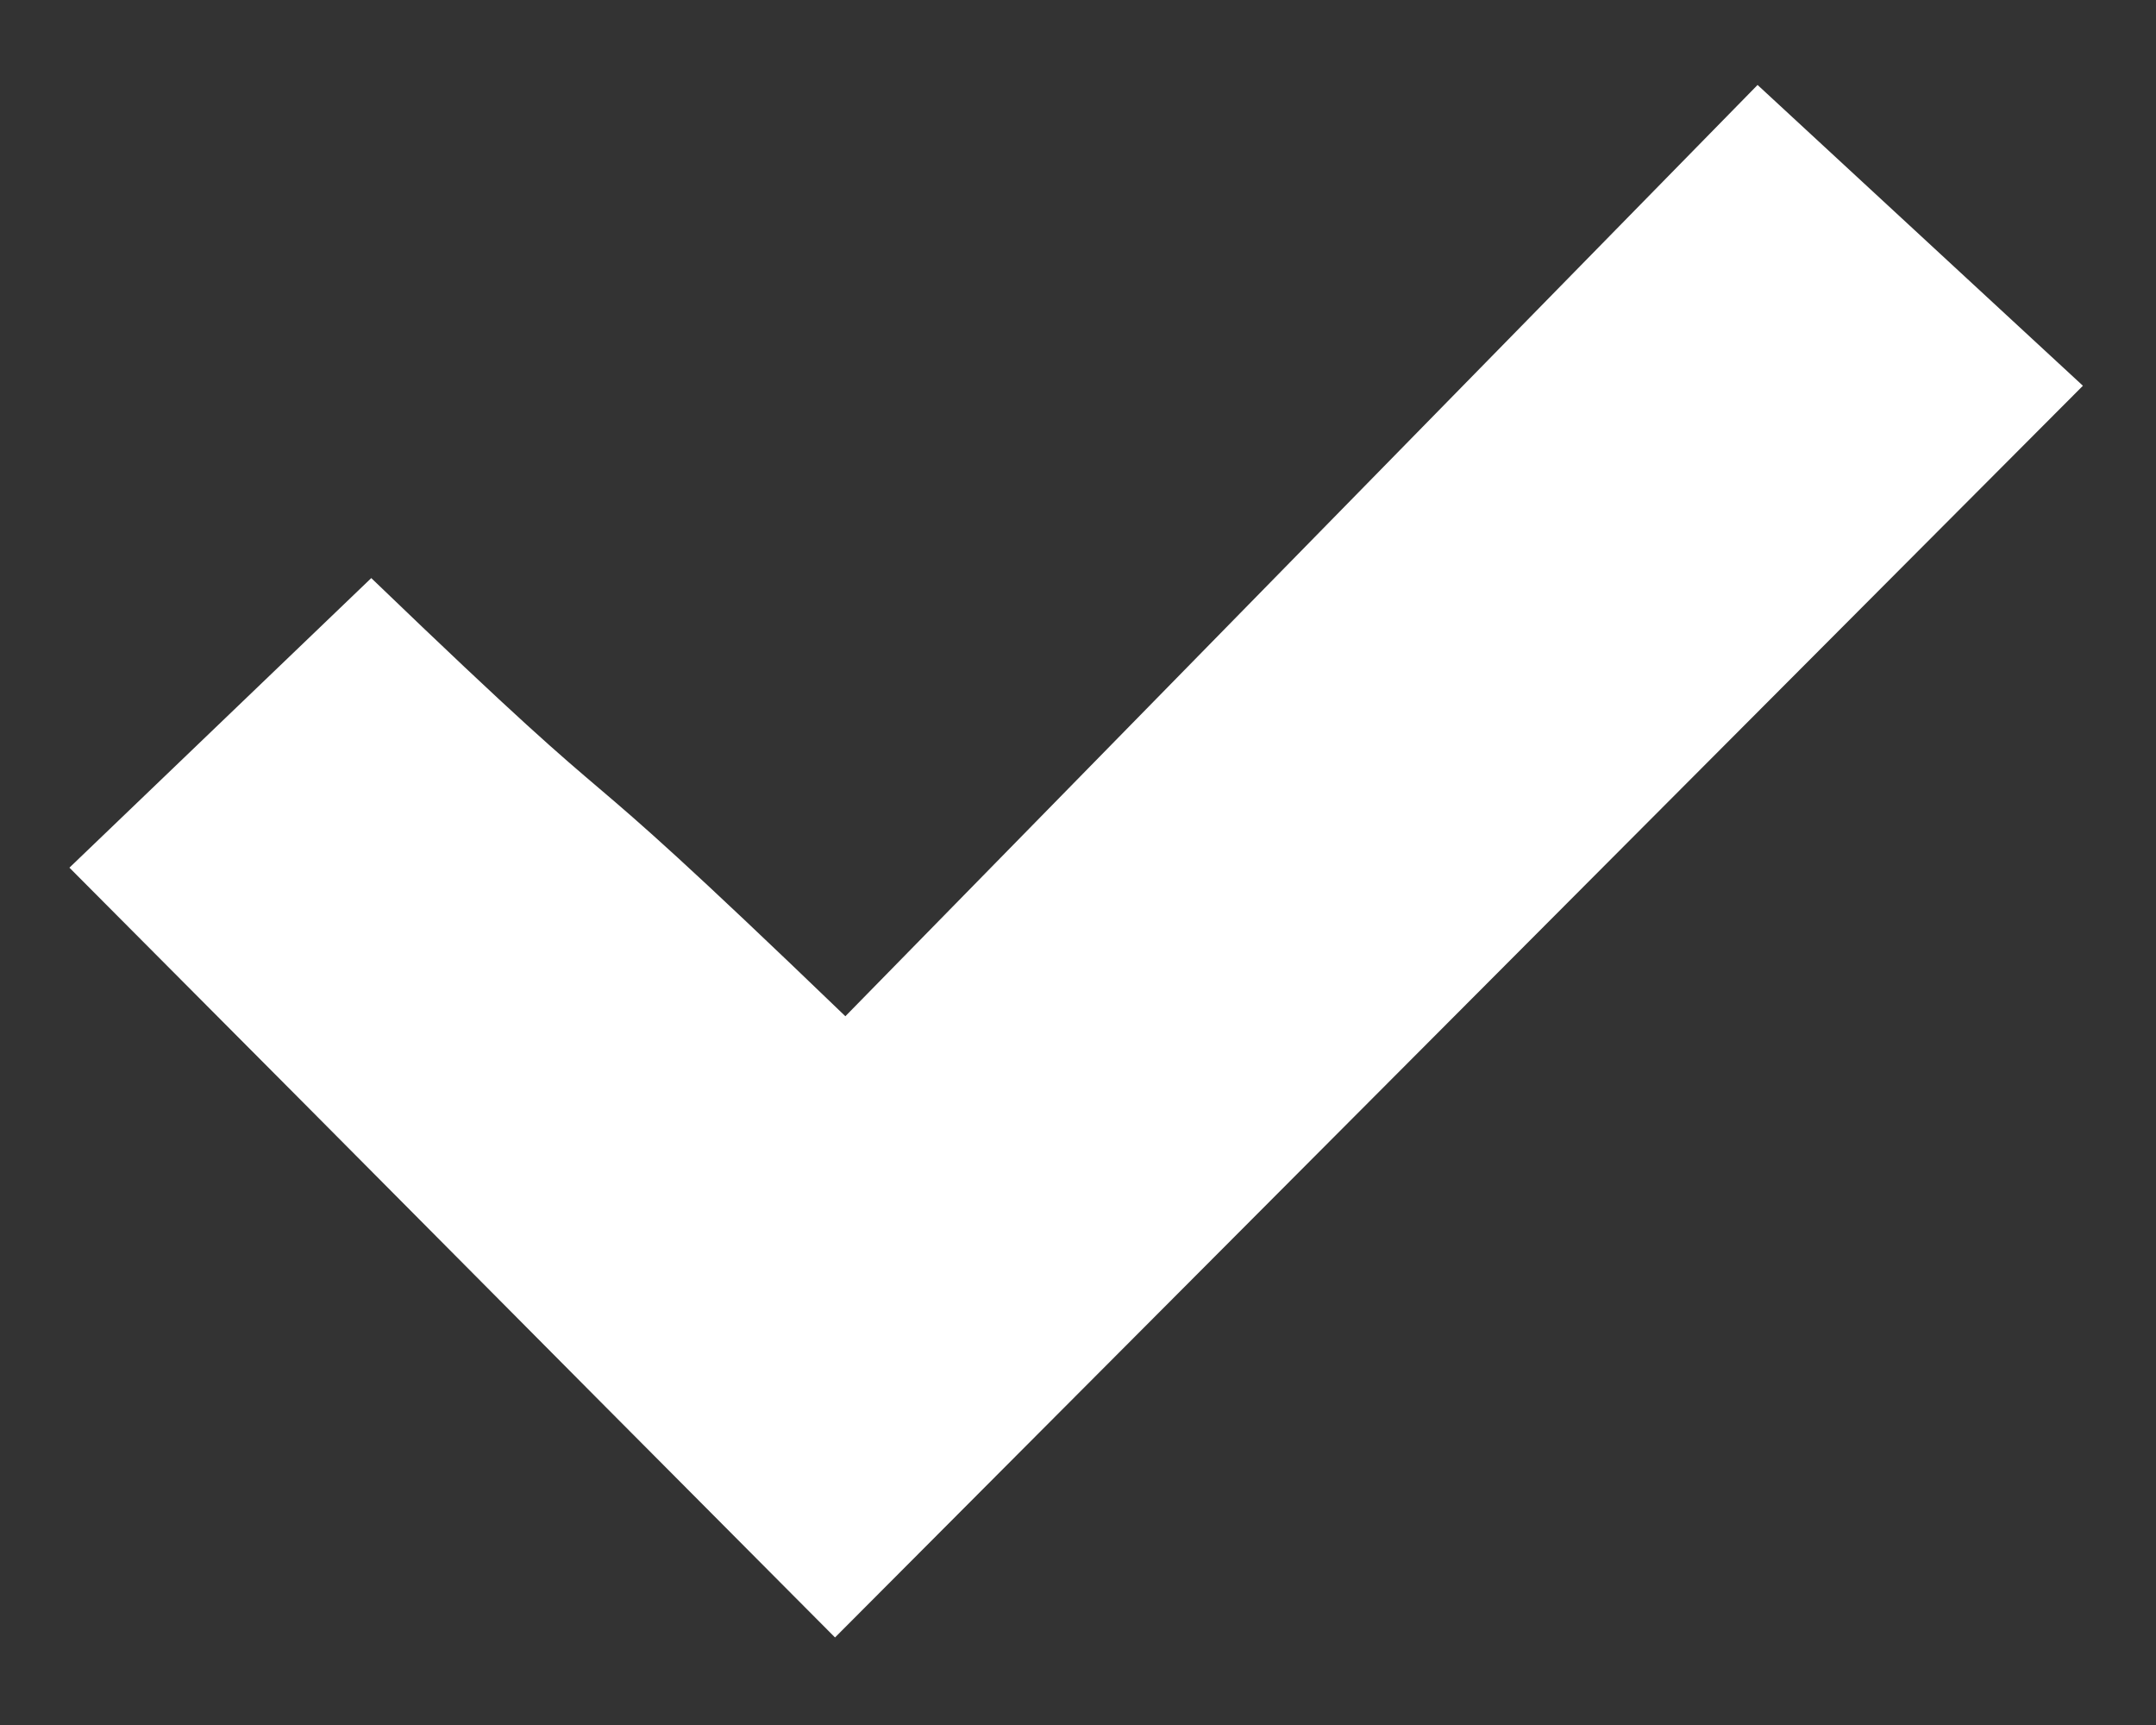 <svg xmlns="http://www.w3.org/2000/svg" width="10" height="8" viewBox="0 0 10 8">
  <rect x="0" y="0" width="10" height="8" fill="#333333" stroke="none"/>
  <defs>
    <style>
      .cls-1 {
        fill: #fff;
        fill-rule: evenodd;
      }
    </style>
  </defs>
  <path id="形状_2_拷贝_3" data-name="形状 2 拷贝 3" class="cls-1" d="M216.937,782.838l4.231-4.319,1.509,1.395-5.788,5.805c-1.892-1.9-1.662-1.674-3.551-3.57l1.4-1.343C216.129,782.144,215.443,781.4,216.937,782.838Z" transform="translate(-213.016 -778.125)"/>
</svg>
